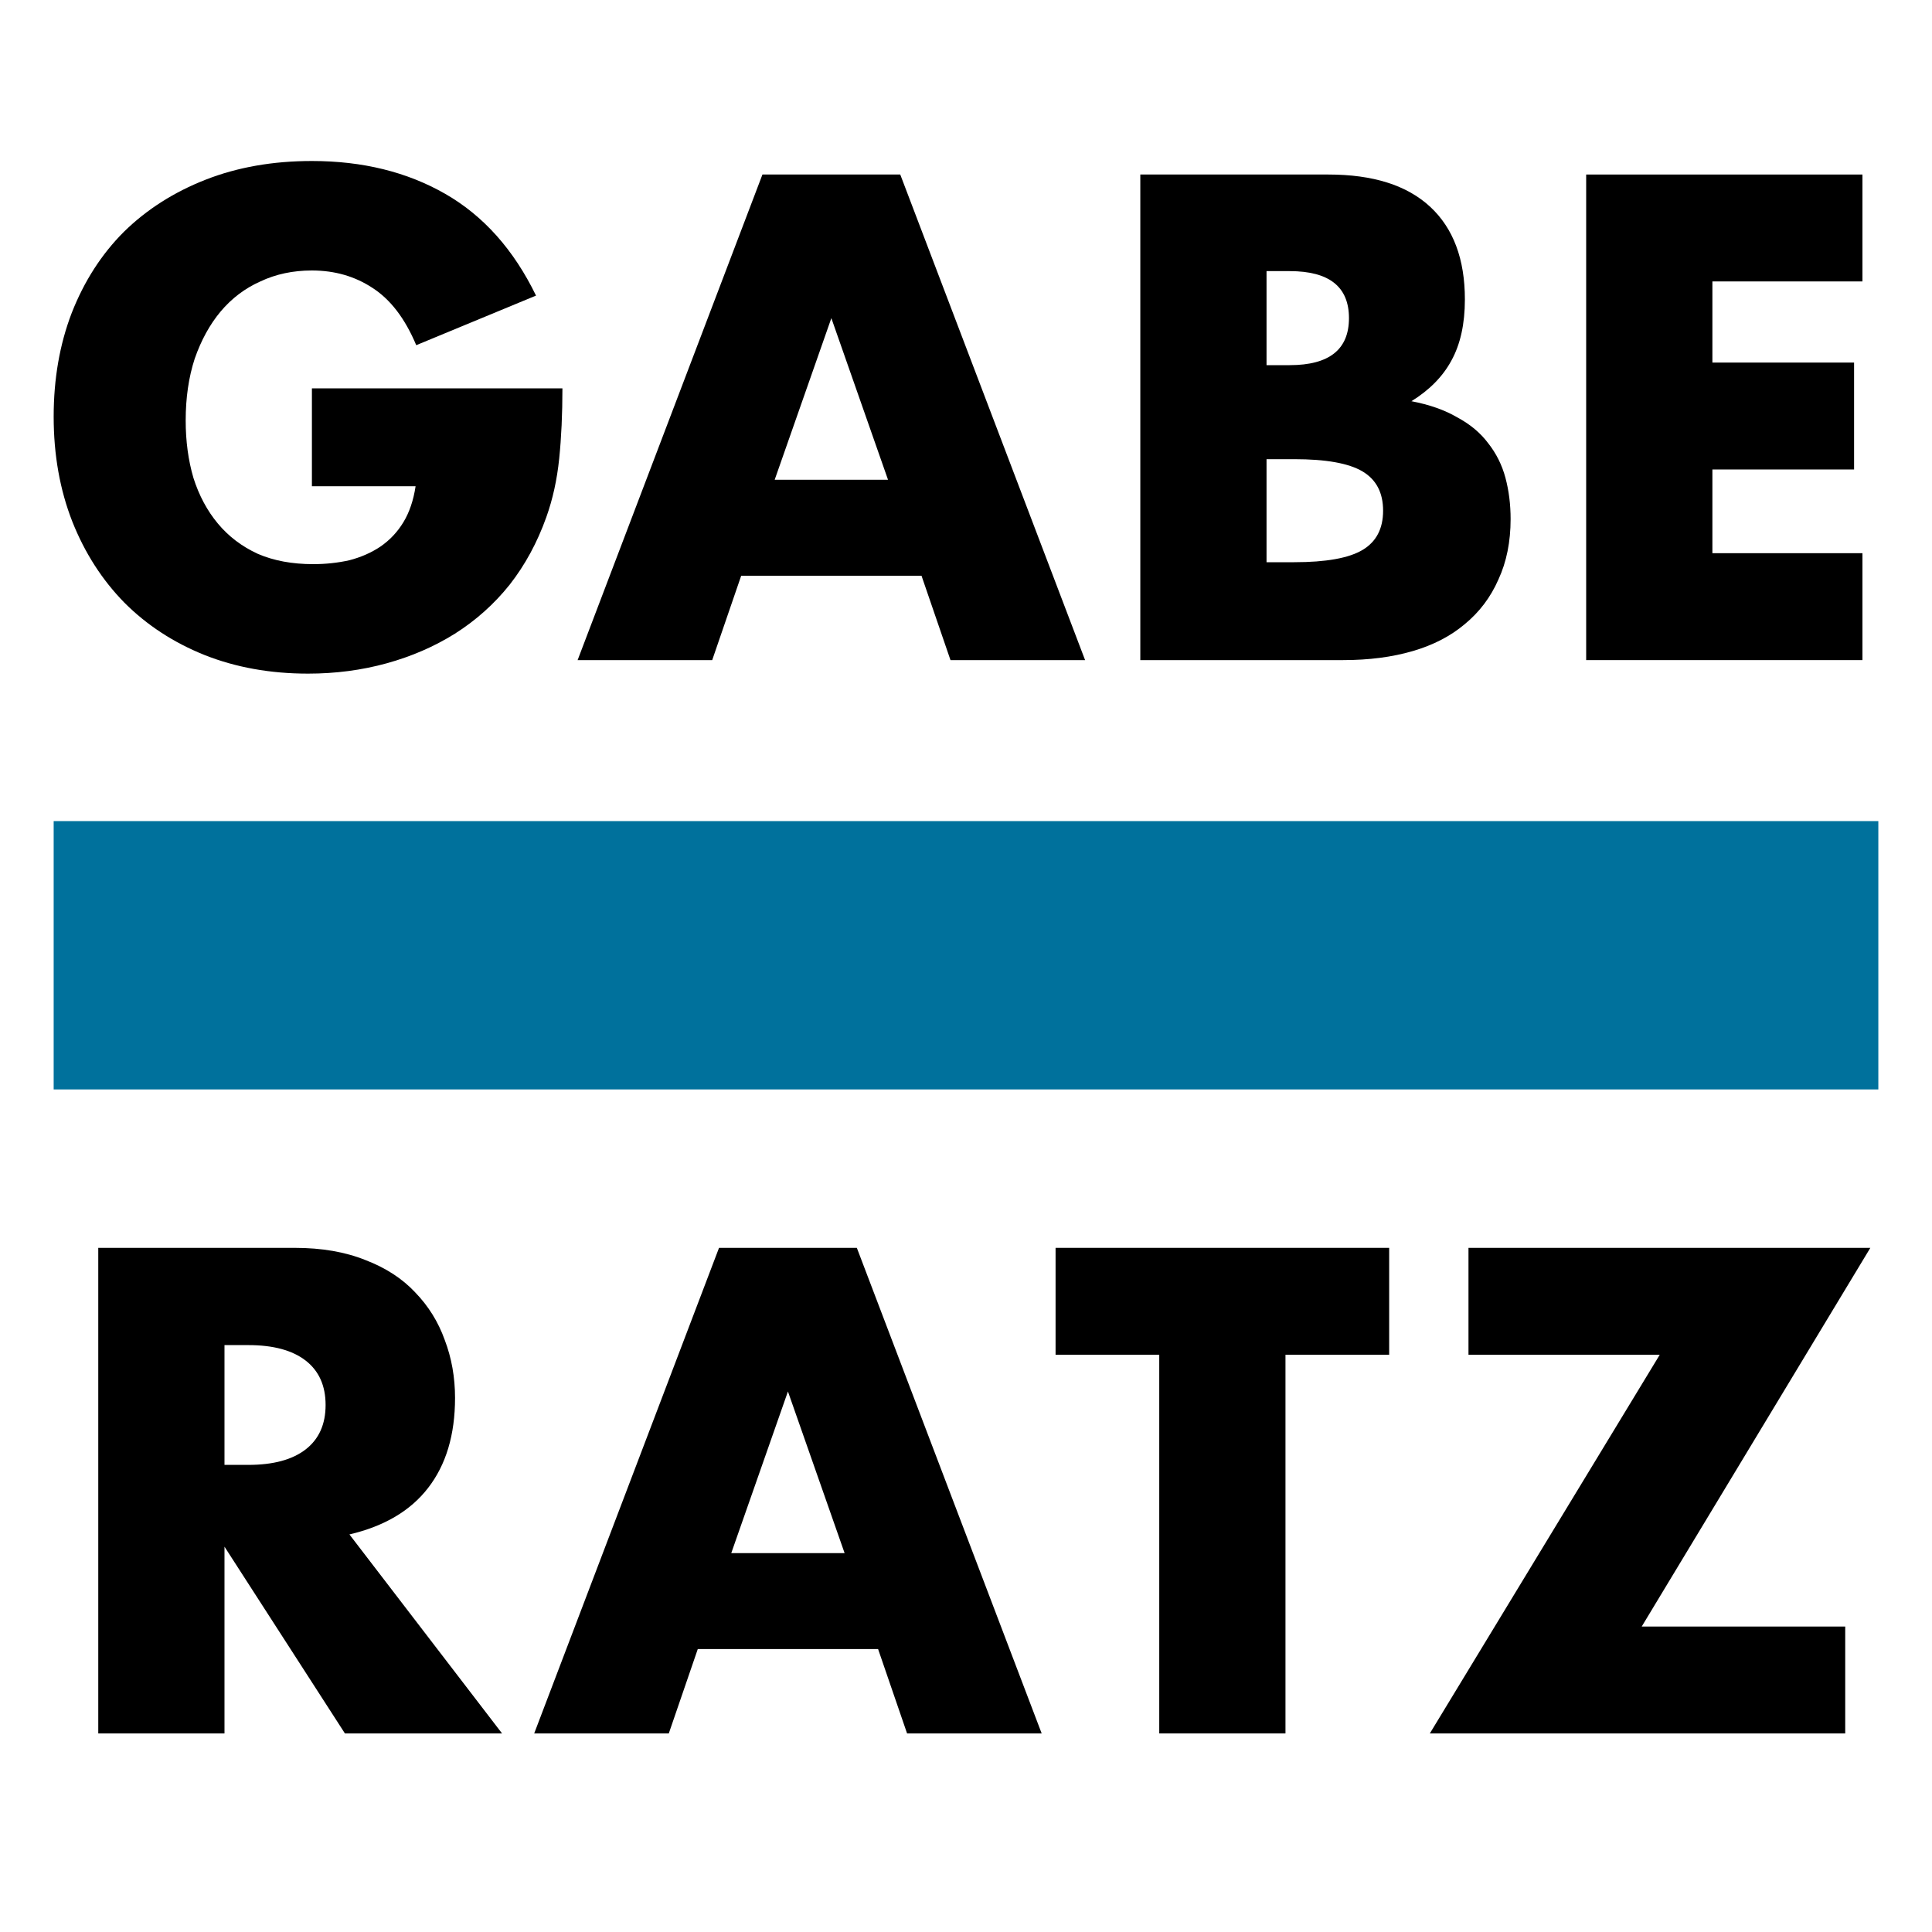 <svg width="36" height="36" viewBox="0 0 36 36" fill="none" xmlns="http://www.w3.org/2000/svg">
<path d="M5.812 7.236H10.48C10.48 7.716 10.46 8.152 10.42 8.544C10.38 8.936 10.3 9.3 10.18 9.636C10.012 10.108 9.784 10.528 9.496 10.896C9.208 11.256 8.868 11.56 8.476 11.808C8.092 12.048 7.668 12.232 7.204 12.36C6.74 12.488 6.252 12.552 5.74 12.552C5.036 12.552 4.392 12.436 3.808 12.204C3.232 11.972 2.736 11.648 2.32 11.232C1.904 10.808 1.58 10.304 1.348 9.72C1.116 9.128 1 8.476 1 7.764C1 7.06 1.112 6.416 1.336 5.832C1.568 5.24 1.892 4.736 2.308 4.32C2.732 3.904 3.24 3.58 3.832 3.348C4.424 3.116 5.084 3 5.812 3C6.756 3 7.584 3.204 8.296 3.612C9.008 4.02 9.572 4.652 9.988 5.508L7.756 6.432C7.548 5.936 7.276 5.58 6.94 5.364C6.612 5.148 6.236 5.04 5.812 5.04C5.46 5.04 5.14 5.108 4.852 5.244C4.564 5.372 4.316 5.56 4.108 5.808C3.908 6.048 3.748 6.34 3.628 6.684C3.516 7.028 3.46 7.412 3.46 7.836C3.46 8.22 3.508 8.576 3.604 8.904C3.708 9.232 3.86 9.516 4.06 9.756C4.26 9.996 4.508 10.184 4.804 10.32C5.1 10.448 5.444 10.512 5.836 10.512C6.068 10.512 6.292 10.488 6.508 10.44C6.724 10.384 6.916 10.3 7.084 10.188C7.26 10.068 7.404 9.916 7.516 9.732C7.628 9.548 7.704 9.324 7.744 9.06H5.812V7.236Z" fill="black"/>
<path d="M16.547 8.94L15.491 5.928L14.435 8.94H16.547ZM17.171 10.728H13.811L13.271 12.3H10.763L14.207 3.252H16.775L20.219 12.3H17.711L17.171 10.728Z" fill="black"/>
<path d="M23.6 10.476H24.116C24.708 10.476 25.132 10.4 25.388 10.248C25.644 10.096 25.772 9.852 25.772 9.516C25.772 9.18 25.644 8.936 25.388 8.784C25.132 8.632 24.708 8.556 24.116 8.556H23.6V10.476ZM23.6 6.804H24.032C24.768 6.804 25.136 6.512 25.136 5.928C25.136 5.344 24.768 5.052 24.032 5.052H23.6V6.804ZM21.248 3.252H24.752C25.584 3.252 26.216 3.452 26.648 3.852C27.08 4.252 27.296 4.828 27.296 5.58C27.296 6.036 27.212 6.416 27.044 6.72C26.884 7.016 26.636 7.268 26.3 7.476C26.636 7.54 26.92 7.64 27.152 7.776C27.392 7.904 27.584 8.064 27.728 8.256C27.88 8.448 27.988 8.664 28.052 8.904C28.116 9.144 28.148 9.4 28.148 9.672C28.148 10.096 28.072 10.472 27.92 10.8C27.776 11.128 27.568 11.404 27.296 11.628C27.032 11.852 26.708 12.02 26.324 12.132C25.94 12.244 25.508 12.3 25.028 12.3H21.248V3.252Z" fill="black"/>
<path d="M34.704 5.244H31.908V6.756H34.548V8.748H31.908V10.308H34.704V12.3H29.556V3.252H34.704V5.244Z" fill="black"/>
<path d="M4.183 27.296H4.627C5.091 27.296 5.447 27.2 5.695 27.008C5.943 26.816 6.067 26.54 6.067 26.18C6.067 25.82 5.943 25.544 5.695 25.352C5.447 25.16 5.091 25.064 4.627 25.064H4.183V27.296ZM9.355 32.3H6.427L4.183 28.82V32.3H1.831V23.252H5.491C5.995 23.252 6.435 23.328 6.811 23.48C7.187 23.624 7.495 23.824 7.735 24.08C7.983 24.336 8.167 24.632 8.287 24.968C8.415 25.304 8.479 25.664 8.479 26.048C8.479 26.736 8.311 27.296 7.975 27.728C7.647 28.152 7.159 28.44 6.511 28.592L9.355 32.3Z" fill="black"/>
<path d="M15.738 28.94L14.682 25.928L13.626 28.94H15.738ZM16.362 30.728H13.002L12.462 32.3H9.954L13.398 23.252H15.966L19.41 32.3H16.902L16.362 30.728Z" fill="black"/>
<path d="M23.953 25.244V32.3H21.601V25.244H19.669V23.252H25.885V25.244H23.953Z" fill="black"/>
<path d="M30.591 30.308H34.383V32.3H26.643L30.927 25.244H27.363V23.252H34.851L30.591 30.308Z" fill="black"/>
<rect x="1" y="15.3" width="34" height="5" fill="#00719C"/>
</svg>
